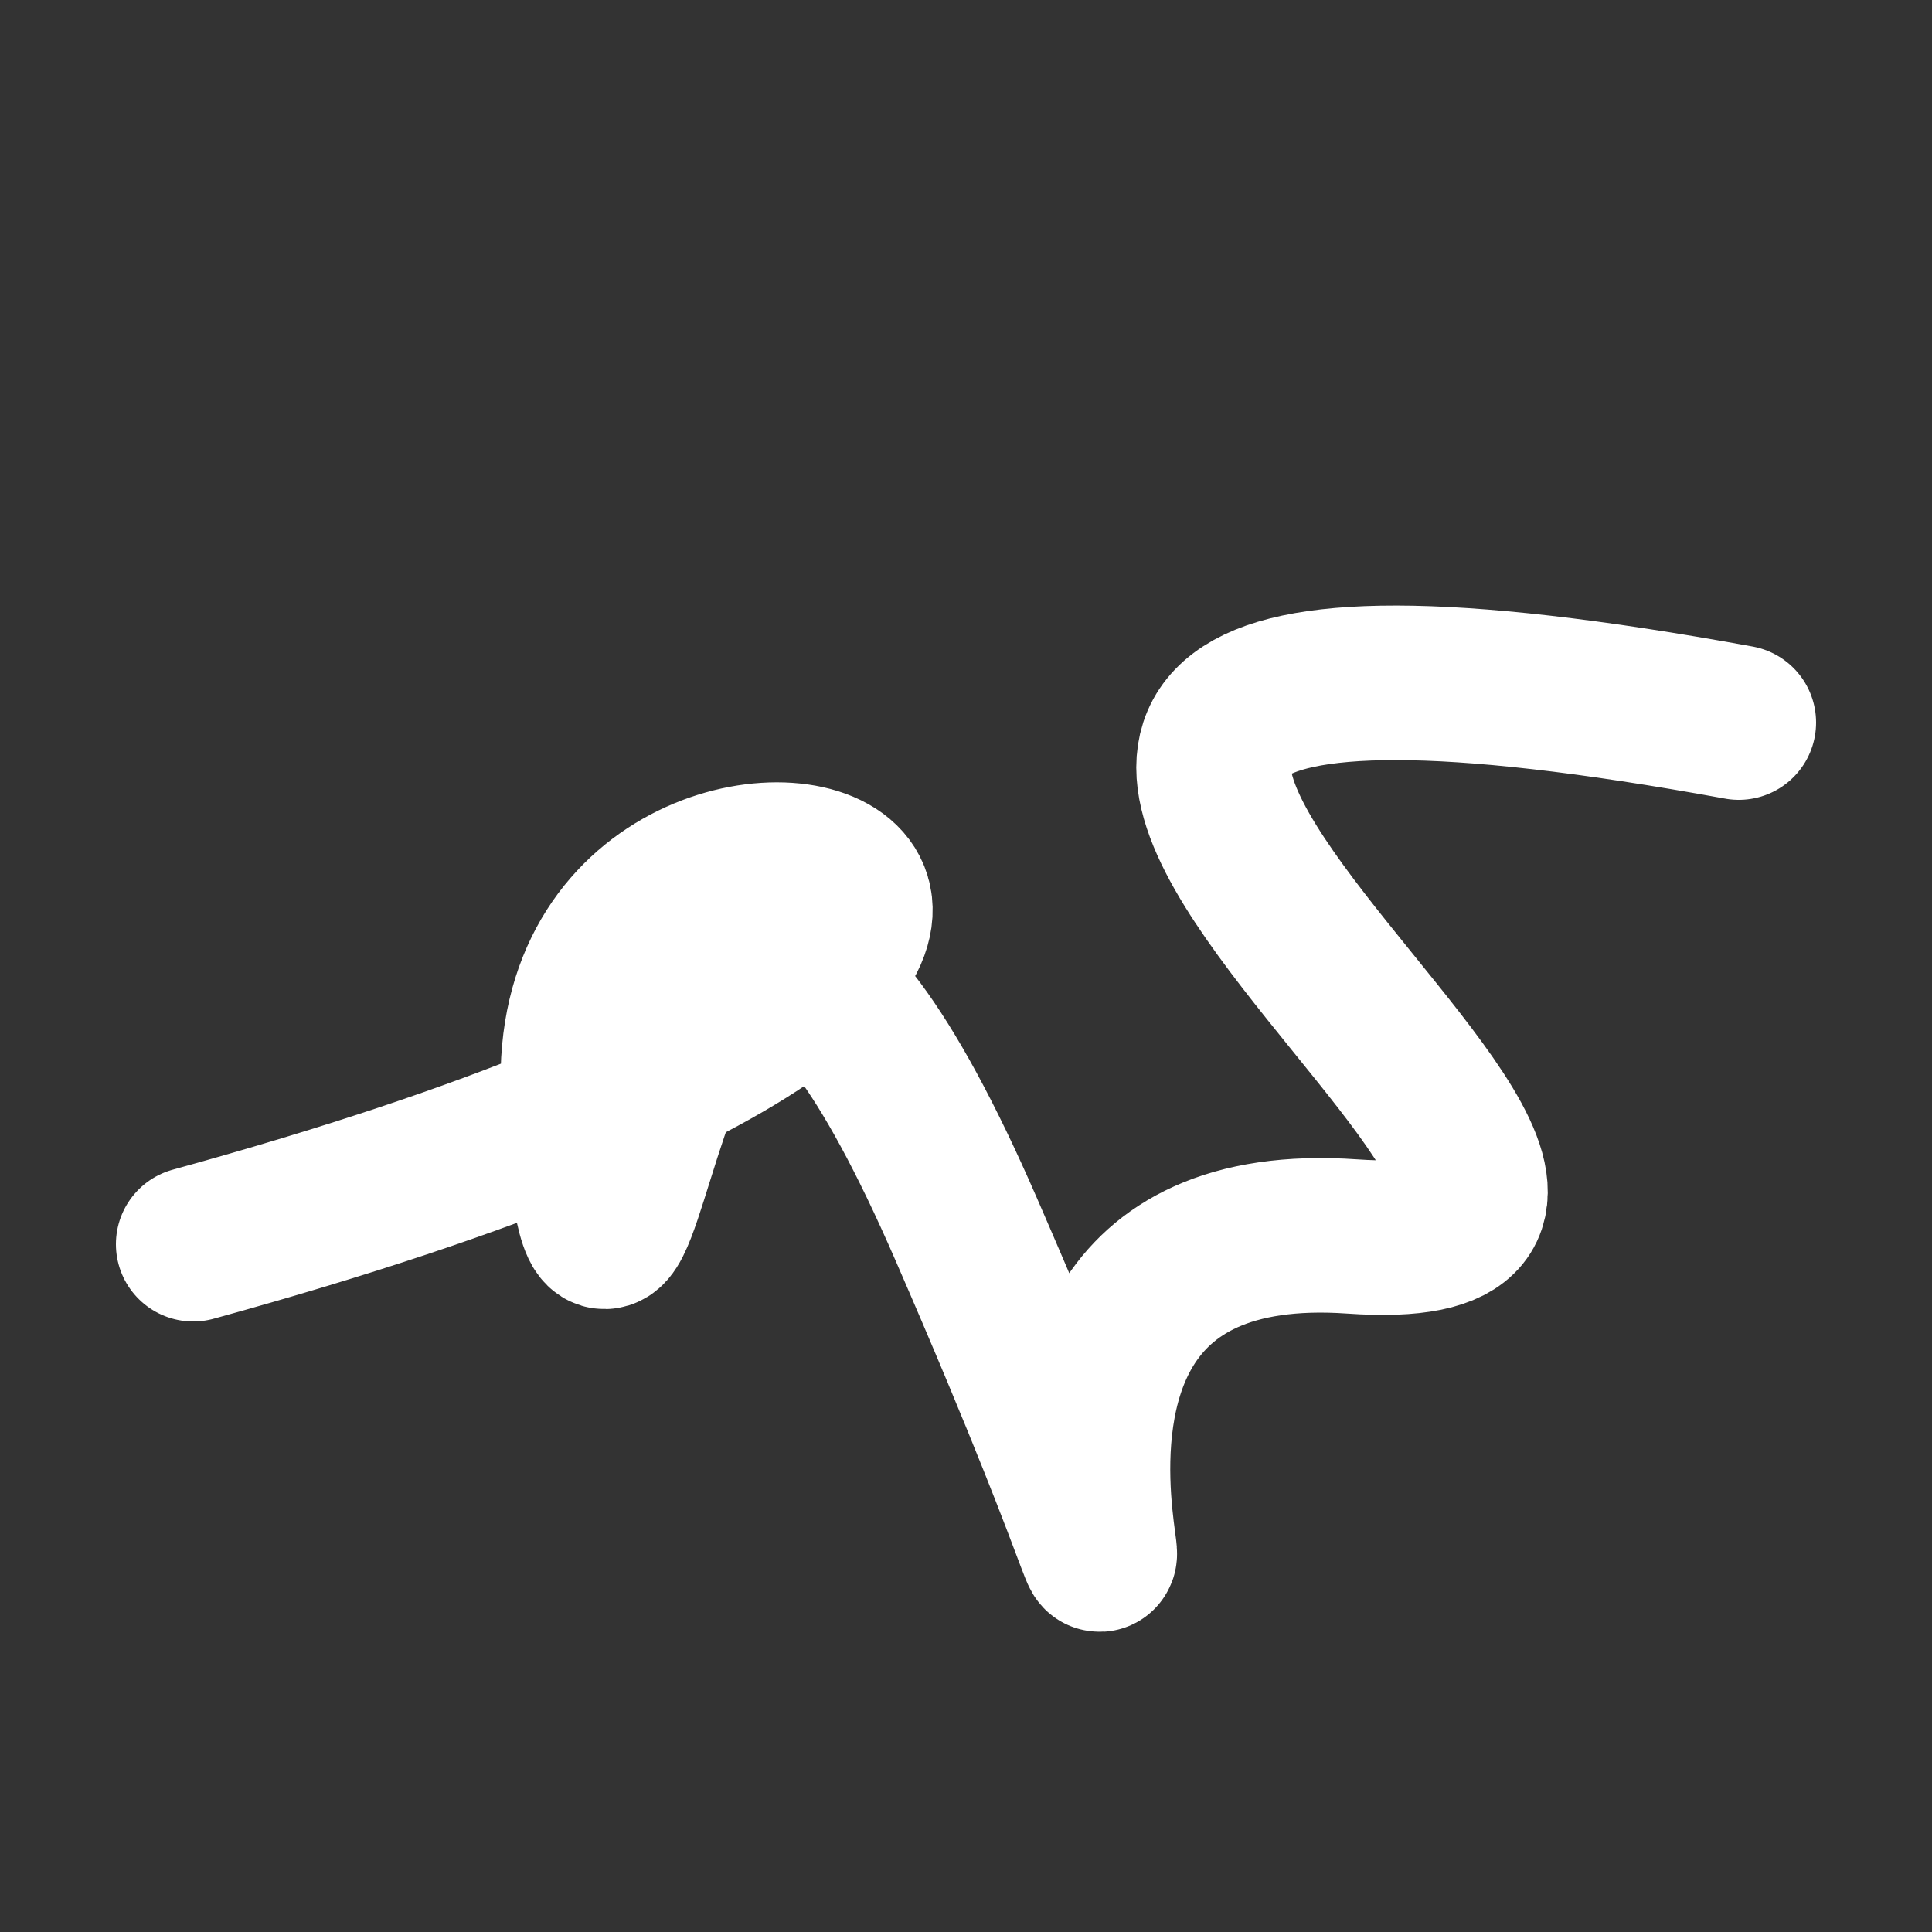 <svg xmlns="http://www.w3.org/2000/svg" version="1.2" viewBox="0 0 500 500"><rect x="0" y="0" width="500" height="500" fill="#333333" stroke="none"/><path d="M 50,322 C 373,233 138,168 150,288 S 166,125 250,318 S 221,311 350,320 S 138,130 450,187" stroke="#fff" fill="none" stroke-width="40" stroke-linecap="round"><animate attributeName="stroke" values="#FFFFFF;#000000" dur="0.1s" repeatCount="indefinite" calcMode="discrete"/><animate attributeName="d" values="M 50,322 C 373,233 138,168 150,288 S 166,125 250,318 S 221,311 350,320 S 138,130 450,187;M 50,253 C 356,226 177,372 150,327 S 181,213 250,322 S 277,359 350,288 S 169,366 450,188;M 50,327 C 226,373 372,138 150,322 S 150,303 250,288 S 397,102 350,318 S 366,138 450,180;M 50,322 C 373,233 138,168 150,288 S 166,125 250,318 S 221,311 350,320 S 138,130 450,187;M 50,288 C 233,169 168,170 150,318 S 342,126 250,320 S 304,357 350,216 S 130,137 450,158;M 50,318 C 169,366 170,166 150,320 S 356,294 250,216 S 194,120 350,206 S 137,108 450,187;M 50,322 C 373,233 138,168 150,288 S 166,125 250,318 S 221,311 350,320 S 138,130 450,187" dur="0.95s" repeatCount="indefinite"/><animate attributeName="stroke-width" values="10;50;10" dur="0.7s" repeatCount="indefinite"/></path></svg>